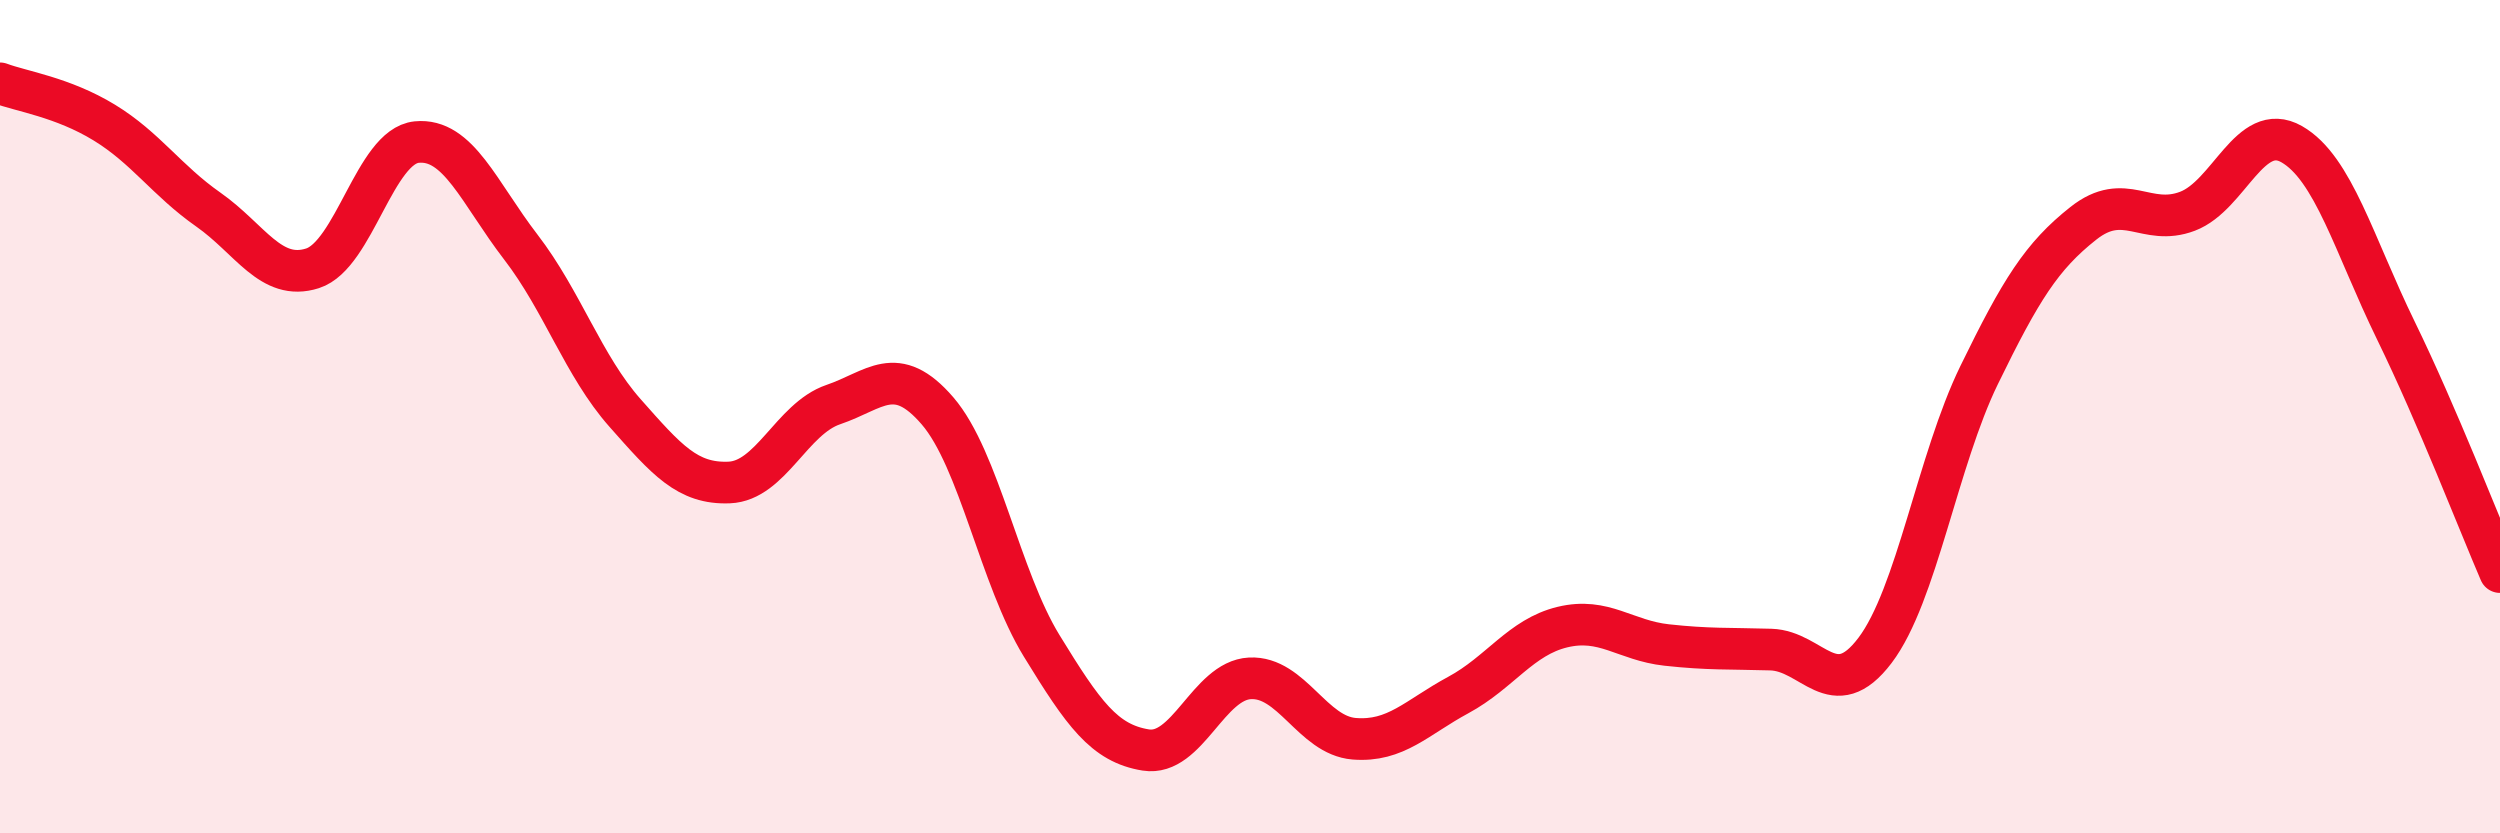 
    <svg width="60" height="20" viewBox="0 0 60 20" xmlns="http://www.w3.org/2000/svg">
      <path
        d="M 0,2 C 0.5,2.19 1.5,2.33 2.5,2.94 C 3.5,3.55 4,4.33 5,5.03 C 6,5.73 6.5,6.76 7.5,6.44 C 8.5,6.12 9,3.51 10,3.41 C 11,3.31 11.5,4.63 12.5,5.93 C 13.5,7.23 14,8.78 15,9.91 C 16,11.04 16.5,11.62 17.5,11.58 C 18.5,11.54 19,10.05 20,9.71 C 21,9.37 21.5,8.7 22.5,9.86 C 23.5,11.02 24,13.87 25,15.5 C 26,17.13 26.5,17.84 27.5,18 C 28.5,18.16 29,16.33 30,16.28 C 31,16.23 31.5,17.65 32.5,17.73 C 33.5,17.81 34,17.22 35,16.68 C 36,16.14 36.5,15.29 37.5,15.05 C 38.5,14.81 39,15.37 40,15.48 C 41,15.59 41.5,15.56 42.5,15.59 C 43.5,15.62 44,16.93 45,15.61 C 46,14.29 46.5,11.05 47.5,9 C 48.5,6.95 49,6.15 50,5.36 C 51,4.57 51.5,5.45 52.5,5.07 C 53.5,4.69 54,2.89 55,3.46 C 56,4.03 56.5,5.88 57.5,7.93 C 58.5,9.98 59.5,12.57 60,13.73L60 20L0 20Z"
        fill="#EB0A25"
        opacity="0.1"
        stroke-linecap="round"
        stroke-linejoin="round"
      />
      <path
        d="M 0,2 C 0.5,2.19 1.5,2.33 2.5,2.94 C 3.5,3.55 4,4.33 5,5.03 C 6,5.73 6.5,6.76 7.5,6.44 C 8.5,6.12 9,3.51 10,3.41 C 11,3.31 11.5,4.63 12.5,5.93 C 13.5,7.23 14,8.78 15,9.91 C 16,11.04 16.5,11.62 17.5,11.58 C 18.5,11.54 19,10.05 20,9.71 C 21,9.37 21.5,8.7 22.5,9.86 C 23.5,11.02 24,13.87 25,15.5 C 26,17.13 26.5,17.84 27.5,18 C 28.5,18.16 29,16.33 30,16.28 C 31,16.23 31.5,17.65 32.5,17.73 C 33.5,17.81 34,17.22 35,16.68 C 36,16.14 36.5,15.29 37.5,15.05 C 38.5,14.81 39,15.37 40,15.48 C 41,15.59 41.5,15.56 42.5,15.59 C 43.5,15.62 44,16.93 45,15.61 C 46,14.29 46.5,11.05 47.5,9 C 48.5,6.95 49,6.15 50,5.36 C 51,4.57 51.5,5.45 52.5,5.07 C 53.5,4.69 54,2.89 55,3.46 C 56,4.03 56.5,5.88 57.5,7.93 C 58.5,9.98 59.5,12.57 60,13.73"
        stroke="#EB0A25"
        stroke-width="1"
        fill="none"
        stroke-linecap="round"
        stroke-linejoin="round"
      />
    </svg>
  